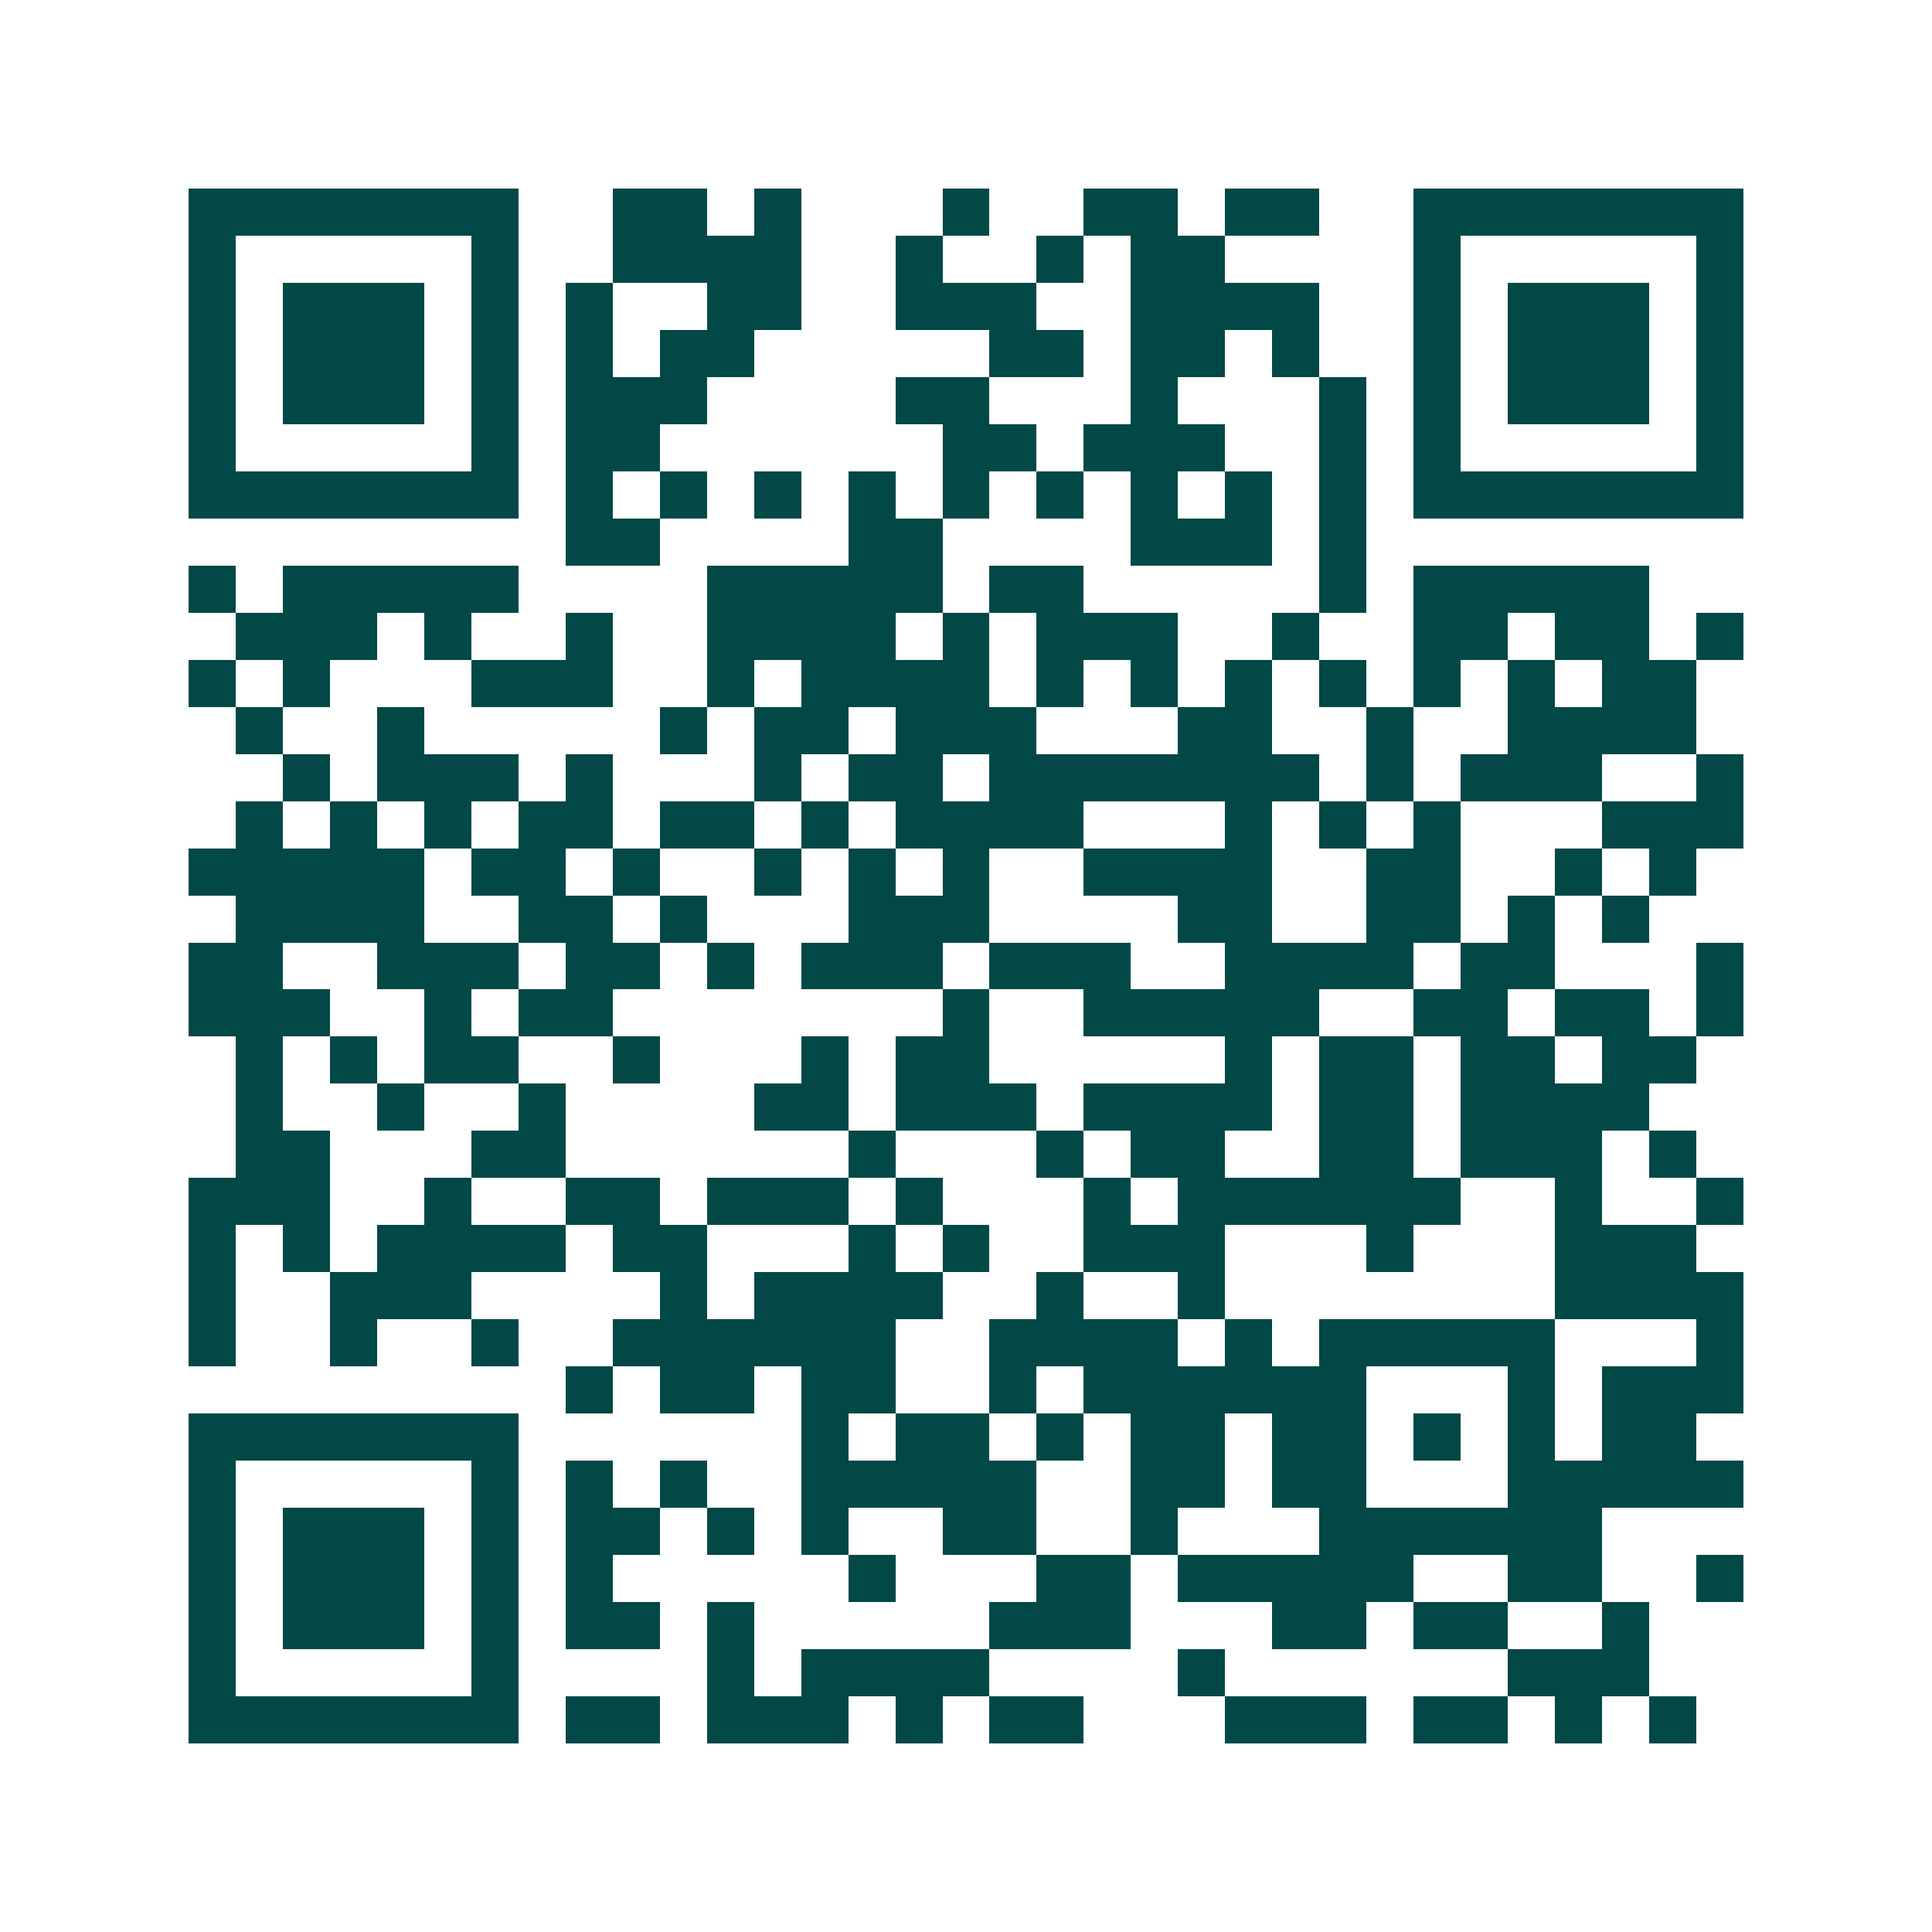 <svg xmlns="http://www.w3.org/2000/svg" width="200" height="200" viewBox="0 0 41 41" shape-rendering="crispEdges"><path fill="#ffffff" d="M0 0h41v41H0z"/><path stroke="#014847" d="M4 4.5h7m2 0h2m1 0h1m3 0h1m2 0h2m1 0h2m2 0h7M4 5.5h1m5 0h1m2 0h4m2 0h1m2 0h1m1 0h2m4 0h1m5 0h1M4 6.5h1m1 0h3m1 0h1m1 0h1m2 0h2m2 0h3m2 0h4m2 0h1m1 0h3m1 0h1M4 7.5h1m1 0h3m1 0h1m1 0h1m1 0h2m5 0h2m1 0h2m1 0h1m2 0h1m1 0h3m1 0h1M4 8.5h1m1 0h3m1 0h1m1 0h3m4 0h2m3 0h1m3 0h1m1 0h1m1 0h3m1 0h1M4 9.5h1m5 0h1m1 0h2m6 0h2m1 0h3m2 0h1m1 0h1m5 0h1M4 10.5h7m1 0h1m1 0h1m1 0h1m1 0h1m1 0h1m1 0h1m1 0h1m1 0h1m1 0h1m1 0h7M12 11.5h2m4 0h2m4 0h3m1 0h1M4 12.5h1m1 0h5m4 0h5m1 0h2m5 0h1m1 0h5M5 13.5h3m1 0h1m2 0h1m2 0h4m1 0h1m1 0h3m2 0h1m2 0h2m1 0h2m1 0h1M4 14.5h1m1 0h1m3 0h3m2 0h1m1 0h4m1 0h1m1 0h1m1 0h1m1 0h1m1 0h1m1 0h1m1 0h2M5 15.5h1m2 0h1m5 0h1m1 0h2m1 0h3m3 0h2m2 0h1m2 0h4M6 16.5h1m1 0h3m1 0h1m3 0h1m1 0h2m1 0h7m1 0h1m1 0h3m2 0h1M5 17.5h1m1 0h1m1 0h1m1 0h2m1 0h2m1 0h1m1 0h4m3 0h1m1 0h1m1 0h1m3 0h3M4 18.5h5m1 0h2m1 0h1m2 0h1m1 0h1m1 0h1m2 0h4m2 0h2m2 0h1m1 0h1M5 19.5h4m2 0h2m1 0h1m3 0h3m4 0h2m2 0h2m1 0h1m1 0h1M4 20.5h2m2 0h3m1 0h2m1 0h1m1 0h3m1 0h3m2 0h4m1 0h2m3 0h1M4 21.5h3m2 0h1m1 0h2m7 0h1m2 0h5m2 0h2m1 0h2m1 0h1M5 22.5h1m1 0h1m1 0h2m2 0h1m3 0h1m1 0h2m5 0h1m1 0h2m1 0h2m1 0h2M5 23.5h1m2 0h1m2 0h1m4 0h2m1 0h3m1 0h4m1 0h2m1 0h4M5 24.5h2m3 0h2m6 0h1m3 0h1m1 0h2m2 0h2m1 0h3m1 0h1M4 25.5h3m2 0h1m2 0h2m1 0h3m1 0h1m3 0h1m1 0h6m2 0h1m2 0h1M4 26.5h1m1 0h1m1 0h4m1 0h2m3 0h1m1 0h1m2 0h3m3 0h1m3 0h3M4 27.5h1m2 0h3m4 0h1m1 0h4m2 0h1m2 0h1m7 0h4M4 28.5h1m2 0h1m2 0h1m2 0h6m2 0h4m1 0h1m1 0h5m3 0h1M12 29.5h1m1 0h2m1 0h2m2 0h1m1 0h6m3 0h1m1 0h3M4 30.5h7m6 0h1m1 0h2m1 0h1m1 0h2m1 0h2m1 0h1m1 0h1m1 0h2M4 31.5h1m5 0h1m1 0h1m1 0h1m2 0h5m2 0h2m1 0h2m3 0h5M4 32.5h1m1 0h3m1 0h1m1 0h2m1 0h1m1 0h1m2 0h2m2 0h1m3 0h6M4 33.5h1m1 0h3m1 0h1m1 0h1m5 0h1m3 0h2m1 0h5m2 0h2m2 0h1M4 34.5h1m1 0h3m1 0h1m1 0h2m1 0h1m5 0h3m3 0h2m1 0h2m2 0h1M4 35.5h1m5 0h1m4 0h1m1 0h4m4 0h1m6 0h3M4 36.5h7m1 0h2m1 0h3m1 0h1m1 0h2m3 0h3m1 0h2m1 0h1m1 0h1"/></svg>
